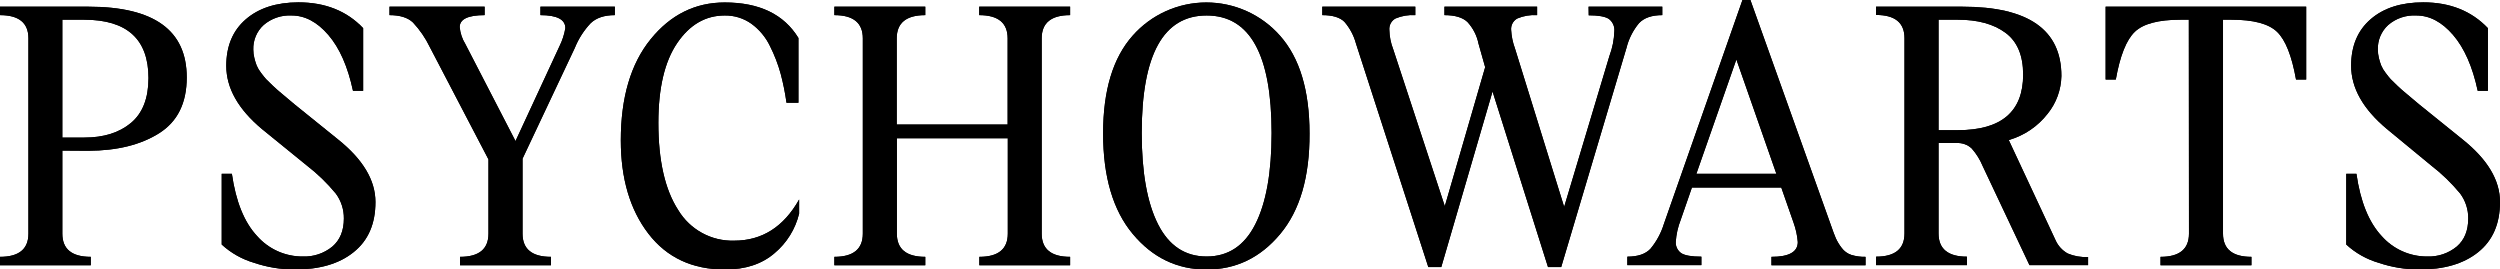 <?xml version="1.0" encoding="UTF-8"?> <svg xmlns="http://www.w3.org/2000/svg" width="167" height="18" viewBox="0 0 167 18" fill="none"><path d="M4.164 10.059V15.606C4.164 16.64 4.797 17.157 6.064 17.157V17.721H0V17.157C1.266 17.157 1.899 16.64 1.899 15.606V2.562C1.899 1.528 1.266 1.011 0 1.011V0.447H5.909C10.286 0.447 12.474 2.021 12.474 5.171C12.474 6.879 11.861 8.12 10.634 8.896C9.407 9.671 7.832 10.063 5.909 10.071L4.164 10.059ZM4.164 1.316V9.19H5.628C6.927 9.19 7.966 8.865 8.746 8.214C9.526 7.564 9.917 6.565 9.919 5.218C9.919 2.618 8.488 1.318 5.628 1.316H4.164Z" fill="black"></path><path d="M24.259 1.88V6.064H23.579C23.234 4.451 22.687 3.21 21.938 2.339C21.189 1.467 20.369 1.033 19.476 1.034C18.797 0.999 18.129 1.226 17.612 1.669C17.384 1.876 17.205 2.131 17.085 2.415C16.966 2.699 16.91 3.006 16.92 3.314C16.92 3.504 16.944 3.694 16.991 3.878C17.031 4.045 17.082 4.21 17.143 4.372C17.218 4.548 17.317 4.714 17.436 4.865C17.577 5.053 17.689 5.194 17.776 5.288C17.863 5.382 18.011 5.523 18.221 5.723C18.433 5.923 18.58 6.052 18.667 6.122C18.754 6.193 18.925 6.339 19.183 6.557C19.441 6.776 19.61 6.919 19.687 6.98L22.571 9.307C24.242 10.641 25.078 12.035 25.08 13.491C25.082 14.946 24.597 16.063 23.626 16.84C22.659 17.623 21.33 18.011 19.64 18.003C18.735 17.996 17.837 17.846 16.979 17.557C16.172 17.321 15.43 16.903 14.81 16.335V11.611H15.49C15.754 13.459 16.313 14.842 17.166 15.759C17.548 16.194 18.019 16.543 18.547 16.78C19.075 17.017 19.648 17.138 20.226 17.134C20.941 17.162 21.641 16.928 22.196 16.476C22.712 16.038 22.97 15.412 22.97 14.595C22.977 13.995 22.788 13.409 22.43 12.927C21.854 12.229 21.202 11.598 20.484 11.046L17.506 8.626C15.912 7.295 15.115 5.885 15.115 4.395C15.115 3.079 15.548 2.045 16.416 1.293C17.284 0.541 18.455 0.162 19.931 0.157C21.724 0.157 23.167 0.732 24.259 1.88Z" fill="black"></path><path d="M38.399 3.196L34.905 10.6V15.606C34.905 16.64 35.538 17.157 36.804 17.157V17.721H30.731V17.157C31.997 17.157 32.63 16.64 32.63 15.606V10.647L28.715 3.149C28.424 2.547 28.045 1.993 27.589 1.504C27.244 1.175 26.72 1.011 26.018 1.011V0.447H32.373V1.011C31.263 1.011 30.708 1.279 30.708 1.81C30.744 2.21 30.872 2.596 31.083 2.938L34.436 9.425L37.367 3.102C37.559 2.717 37.694 2.305 37.766 1.88C37.766 1.302 37.21 1.011 36.101 1.011V0.447H41.072V1.011C40.368 1.011 39.829 1.191 39.454 1.551C39.003 2.029 38.645 2.587 38.399 3.196Z" fill="black"></path><path d="M49.044 16.076C50.903 16.076 52.349 15.159 53.382 13.326V14.266C53.131 15.301 52.556 16.228 51.741 16.91C50.897 17.639 49.794 18.003 48.434 18.003C46.246 18.003 44.538 17.204 43.311 15.606C42.084 14.008 41.47 11.932 41.47 9.378C41.47 6.51 42.135 4.258 43.463 2.621C44.792 0.983 46.441 0.165 48.411 0.165C50.726 0.165 52.367 0.956 53.335 2.538V6.863H52.538C52.449 6.213 52.319 5.569 52.151 4.936C51.975 4.294 51.735 3.672 51.436 3.079C51.151 2.486 50.724 1.973 50.193 1.586C49.673 1.217 49.048 1.024 48.411 1.034C47.129 1.034 46.07 1.649 45.234 2.879C44.398 4.109 43.979 5.884 43.979 8.203C43.979 10.727 44.421 12.67 45.304 14.031C45.691 14.674 46.241 15.202 46.898 15.561C47.555 15.921 48.296 16.098 49.044 16.076Z" fill="black"></path><path d="M59.901 2.562V8.32H67.31V2.562C67.31 1.528 66.677 1.011 65.411 1.011V0.447H71.484V1.011C70.218 1.011 69.585 1.528 69.585 2.562V15.606C69.585 16.64 70.218 17.157 71.484 17.157V17.721H65.42V17.157C66.687 17.157 67.32 16.64 67.32 15.606V9.237H59.91V15.606C59.91 16.64 60.543 17.157 61.809 17.157V17.721H55.736V17.157C57.002 17.157 57.636 16.64 57.636 15.606V2.562C57.636 1.528 57.002 1.011 55.736 1.011V0.447H61.809V1.011C60.537 1.011 59.901 1.528 59.901 2.562Z" fill="black"></path><path d="M85.518 15.63C84.198 17.214 82.557 18.005 80.594 18.003C78.63 18.002 76.989 17.21 75.67 15.63C74.347 14.047 73.687 11.806 73.688 8.908C73.688 6.04 74.345 3.866 75.658 2.386C76.275 1.687 77.033 1.128 77.882 0.745C78.731 0.363 79.651 0.165 80.582 0.165C81.513 0.165 82.433 0.363 83.282 0.745C84.131 1.128 84.889 1.687 85.506 2.386C86.819 3.866 87.476 6.04 87.476 8.908C87.491 11.808 86.839 14.049 85.518 15.63ZM77.358 14.983C78.085 16.417 79.167 17.134 80.605 17.134C82.044 17.134 83.126 16.417 83.853 14.983C84.58 13.55 84.943 11.516 84.943 8.884C84.943 3.652 83.497 1.036 80.605 1.034C77.713 1.033 76.267 3.649 76.267 8.884C76.267 11.516 76.631 13.55 77.358 14.983Z" fill="black"></path><path d="M106.117 0.447H111.041V1.011C110.338 1.011 109.818 1.191 109.482 1.551C109.085 2.03 108.8 2.592 108.65 3.196L104.288 17.839H103.406L99.702 6.111L96.278 17.839H95.411L90.58 2.914C90.436 2.376 90.171 1.878 89.807 1.457C89.509 1.161 89.016 1.011 88.329 1.011V0.447H94.543V1.011C94.09 0.982 93.637 1.058 93.218 1.234C93.084 1.308 92.973 1.419 92.9 1.555C92.828 1.691 92.795 1.844 92.808 1.998C92.818 2.44 92.905 2.878 93.066 3.29L96.513 13.773L99.209 4.489L98.764 2.914C98.655 2.374 98.399 1.874 98.025 1.469C97.703 1.163 97.191 1.011 96.489 1.011V0.447H102.68V1.011C102.227 0.982 101.773 1.058 101.355 1.234C101.22 1.308 101.11 1.419 101.037 1.555C100.964 1.691 100.932 1.844 100.944 1.998C100.967 2.424 101.054 2.844 101.202 3.243L104.485 13.82L107.51 3.737C107.709 3.21 107.82 2.655 107.838 2.092C107.854 1.932 107.827 1.771 107.761 1.625C107.695 1.478 107.593 1.352 107.463 1.257C107.213 1.101 106.767 1.022 106.126 1.022L106.117 0.447Z" fill="black"></path><path d="M116.927 0L122.296 15.018C122.437 15.427 122.549 15.723 122.636 15.923C122.74 16.149 122.87 16.362 123.023 16.558C123.184 16.778 123.409 16.943 123.668 17.028C123.976 17.122 124.296 17.165 124.618 17.157V17.721H118.333V17.157C119.506 17.157 120.092 16.828 120.092 16.17C120.056 15.729 119.962 15.294 119.811 14.877L118.99 12.527H113.02L112.27 14.689C112.086 15.155 111.975 15.647 111.942 16.147C111.931 16.294 111.959 16.443 112.023 16.576C112.087 16.71 112.184 16.825 112.305 16.91C112.547 17.067 112.997 17.145 113.653 17.145V17.709H108.706V17.145C109.409 17.145 109.925 16.969 110.253 16.617C110.656 16.132 110.958 15.573 111.144 14.971L116.397 0H116.927ZM115.989 3.972L113.316 11.611H118.662L115.989 3.972Z" fill="black"></path><path d="M125.321 0.447H131.089C135.498 0.447 137.702 1.99 137.702 5.077C137.683 5.993 137.361 6.878 136.787 7.591C136.128 8.441 135.217 9.058 134.184 9.354L137.303 16.029C137.47 16.413 137.759 16.731 138.124 16.934C138.554 17.114 139.018 17.195 139.484 17.169V17.709H135.568L132.449 11.105C132.27 10.671 132.021 10.27 131.711 9.918C131.578 9.793 131.421 9.697 131.249 9.634C131.078 9.572 130.896 9.544 130.714 9.554H129.495V15.594C129.495 16.628 130.128 17.145 131.394 17.145V17.709H125.321V17.145C126.587 17.145 127.22 16.628 127.22 15.594V2.55C127.22 1.516 126.587 0.999 125.321 0.999V0.447ZM129.495 8.696H130.784C133.692 8.696 135.146 7.458 135.146 4.983C135.146 3.699 134.751 2.767 133.962 2.186C133.172 1.604 132.113 1.315 130.784 1.316H129.495V8.696Z" fill="black"></path><path d="M146.213 1.316H145.65C144.181 1.316 143.165 1.586 142.602 2.127C142.039 2.668 141.617 3.729 141.336 5.312H140.656V0.447H154.054V5.312H153.374C153.093 3.731 152.671 2.669 152.108 2.127C151.545 1.585 150.529 1.315 149.06 1.316H148.497V15.606C148.497 16.64 149.13 17.157 150.396 17.157V17.721H144.323V17.157C145.589 17.157 146.223 16.64 146.223 15.606L146.213 1.316Z" fill="black"></path><path d="M166.191 1.88V6.064H165.511C165.166 4.451 164.618 3.21 163.87 2.339C163.121 1.467 162.3 1.033 161.408 1.034C160.724 0.995 160.052 1.222 159.532 1.669C159.304 1.876 159.125 2.131 159.005 2.415C158.886 2.699 158.83 3.006 158.84 3.314C158.84 3.504 158.864 3.694 158.91 3.878C158.95 4.046 159.001 4.211 159.063 4.372C159.138 4.548 159.237 4.714 159.356 4.865C159.497 5.053 159.609 5.194 159.696 5.288C159.783 5.382 159.93 5.523 160.141 5.723C160.352 5.923 160.5 6.052 160.587 6.122L161.103 6.557C161.361 6.778 161.527 6.919 161.607 6.98L164.491 9.307C166.164 10.641 167 12.035 167 13.491C167 14.946 166.515 16.063 165.546 16.84C164.575 17.623 163.247 18.011 161.56 18.003C160.655 17.996 159.757 17.846 158.899 17.557C158.092 17.322 157.349 16.904 156.73 16.335V11.611H157.41C157.675 13.459 158.234 14.842 159.086 15.759C159.467 16.193 159.936 16.54 160.462 16.777C160.988 17.015 161.558 17.136 162.135 17.134C162.849 17.162 163.55 16.928 164.104 16.476C164.62 16.038 164.878 15.412 164.878 14.595C164.886 13.995 164.696 13.409 164.339 12.927C163.762 12.229 163.109 11.598 162.392 11.046L159.447 8.619C157.853 7.288 157.056 5.878 157.056 4.388C157.056 3.072 157.489 2.038 158.357 1.286C159.225 0.534 160.397 0.157 161.874 0.157C163.656 0.157 165.095 0.732 166.191 1.88Z" fill="black"></path><path d="M4.164 10.059V15.606C4.164 16.64 4.797 17.157 6.064 17.157V17.721H0V17.157C1.266 17.157 1.899 16.64 1.899 15.606V2.562C1.899 1.528 1.266 1.011 0 1.011V0.447H5.909C10.286 0.447 12.474 2.021 12.474 5.171C12.474 6.879 11.861 8.12 10.634 8.896C9.407 9.671 7.832 10.063 5.909 10.071L4.164 10.059ZM4.164 1.316V9.19H5.628C6.927 9.19 7.966 8.865 8.746 8.214C9.526 7.564 9.917 6.565 9.919 5.218C9.919 2.618 8.488 1.318 5.628 1.316H4.164Z" fill="black"></path><path d="M24.259 1.88V6.064H23.579C23.234 4.451 22.687 3.21 21.938 2.339C21.189 1.467 20.369 1.033 19.476 1.034C18.797 0.999 18.129 1.226 17.612 1.669C17.384 1.876 17.205 2.131 17.085 2.415C16.966 2.699 16.91 3.006 16.92 3.314C16.92 3.504 16.944 3.694 16.991 3.878C17.031 4.045 17.082 4.21 17.143 4.372C17.218 4.548 17.317 4.714 17.436 4.865C17.577 5.053 17.689 5.194 17.776 5.288C17.863 5.382 18.011 5.523 18.221 5.723C18.433 5.923 18.58 6.052 18.667 6.122C18.754 6.193 18.925 6.339 19.183 6.557C19.441 6.776 19.61 6.919 19.687 6.98L22.571 9.307C24.242 10.641 25.078 12.035 25.08 13.491C25.082 14.946 24.597 16.063 23.626 16.84C22.659 17.623 21.33 18.011 19.64 18.003C18.735 17.996 17.837 17.846 16.979 17.557C16.172 17.321 15.43 16.903 14.81 16.335V11.611H15.49C15.754 13.459 16.313 14.842 17.166 15.759C17.548 16.194 18.019 16.543 18.547 16.78C19.075 17.017 19.648 17.138 20.226 17.134C20.941 17.162 21.641 16.928 22.196 16.476C22.712 16.038 22.97 15.412 22.97 14.595C22.977 13.995 22.788 13.409 22.43 12.927C21.854 12.229 21.202 11.598 20.484 11.046L17.506 8.626C15.912 7.295 15.115 5.885 15.115 4.395C15.115 3.079 15.548 2.045 16.416 1.293C17.284 0.541 18.455 0.162 19.931 0.157C21.724 0.157 23.167 0.732 24.259 1.88Z" fill="black"></path><path d="M38.399 3.196L34.905 10.6V15.606C34.905 16.64 35.538 17.157 36.804 17.157V17.721H30.731V17.157C31.997 17.157 32.63 16.64 32.63 15.606V10.647L28.715 3.149C28.424 2.547 28.045 1.993 27.589 1.504C27.244 1.175 26.72 1.011 26.018 1.011V0.447H32.373V1.011C31.263 1.011 30.708 1.279 30.708 1.81C30.744 2.21 30.872 2.596 31.083 2.938L34.436 9.425L37.367 3.102C37.559 2.717 37.694 2.305 37.766 1.88C37.766 1.302 37.21 1.011 36.101 1.011V0.447H41.072V1.011C40.368 1.011 39.829 1.191 39.454 1.551C39.003 2.029 38.645 2.587 38.399 3.196Z" fill="black"></path><path d="M49.044 16.076C50.903 16.076 52.349 15.159 53.382 13.326V14.266C53.131 15.301 52.556 16.228 51.741 16.91C50.897 17.639 49.794 18.003 48.434 18.003C46.246 18.003 44.538 17.204 43.311 15.606C42.084 14.008 41.47 11.932 41.47 9.378C41.47 6.51 42.135 4.258 43.463 2.621C44.792 0.983 46.441 0.165 48.411 0.165C50.726 0.165 52.367 0.956 53.335 2.538V6.863H52.538C52.449 6.213 52.319 5.569 52.151 4.936C51.975 4.294 51.735 3.672 51.436 3.079C51.151 2.486 50.724 1.973 50.193 1.586C49.673 1.217 49.048 1.024 48.411 1.034C47.129 1.034 46.07 1.649 45.234 2.879C44.398 4.109 43.979 5.884 43.979 8.203C43.979 10.727 44.421 12.67 45.304 14.031C45.691 14.674 46.241 15.202 46.898 15.561C47.555 15.921 48.296 16.098 49.044 16.076Z" fill="black"></path><path d="M59.901 2.562V8.32H67.31V2.562C67.31 1.528 66.677 1.011 65.411 1.011V0.447H71.484V1.011C70.218 1.011 69.585 1.528 69.585 2.562V15.606C69.585 16.64 70.218 17.157 71.484 17.157V17.721H65.42V17.157C66.687 17.157 67.32 16.64 67.32 15.606V9.237H59.91V15.606C59.91 16.64 60.543 17.157 61.809 17.157V17.721H55.736V17.157C57.002 17.157 57.636 16.64 57.636 15.606V2.562C57.636 1.528 57.002 1.011 55.736 1.011V0.447H61.809V1.011C60.537 1.011 59.901 1.528 59.901 2.562Z" fill="black"></path><path d="M85.518 15.63C84.198 17.214 82.557 18.005 80.594 18.003C78.63 18.002 76.989 17.21 75.67 15.63C74.347 14.047 73.687 11.806 73.688 8.908C73.688 6.04 74.345 3.866 75.658 2.386C76.275 1.687 77.033 1.128 77.882 0.745C78.731 0.363 79.651 0.165 80.582 0.165C81.513 0.165 82.433 0.363 83.282 0.745C84.131 1.128 84.889 1.687 85.506 2.386C86.819 3.866 87.476 6.04 87.476 8.908C87.491 11.808 86.839 14.049 85.518 15.63ZM77.358 14.983C78.085 16.417 79.167 17.134 80.605 17.134C82.044 17.134 83.126 16.417 83.853 14.983C84.58 13.55 84.943 11.516 84.943 8.884C84.943 3.652 83.497 1.036 80.605 1.034C77.713 1.033 76.267 3.649 76.267 8.884C76.267 11.516 76.631 13.55 77.358 14.983Z" fill="black"></path><path d="M106.117 0.447H111.041V1.011C110.338 1.011 109.818 1.191 109.482 1.551C109.085 2.03 108.8 2.592 108.65 3.196L104.288 17.839H103.406L99.702 6.111L96.278 17.839H95.411L90.58 2.914C90.436 2.376 90.171 1.878 89.807 1.457C89.509 1.161 89.016 1.011 88.329 1.011V0.447H94.543V1.011C94.09 0.982 93.637 1.058 93.218 1.234C93.084 1.308 92.973 1.419 92.9 1.555C92.828 1.691 92.795 1.844 92.808 1.998C92.818 2.44 92.905 2.878 93.066 3.29L96.513 13.773L99.209 4.489L98.764 2.914C98.655 2.374 98.399 1.874 98.025 1.469C97.703 1.163 97.191 1.011 96.489 1.011V0.447H102.68V1.011C102.227 0.982 101.773 1.058 101.355 1.234C101.22 1.308 101.11 1.419 101.037 1.555C100.964 1.691 100.932 1.844 100.944 1.998C100.967 2.424 101.054 2.844 101.202 3.243L104.485 13.82L107.51 3.737C107.709 3.21 107.82 2.655 107.838 2.092C107.854 1.932 107.827 1.771 107.761 1.625C107.695 1.478 107.593 1.352 107.463 1.257C107.213 1.101 106.767 1.022 106.126 1.022L106.117 0.447Z" fill="black"></path><path d="M116.927 0L122.296 15.018C122.437 15.427 122.549 15.723 122.636 15.923C122.74 16.149 122.87 16.362 123.023 16.558C123.184 16.778 123.409 16.943 123.668 17.028C123.976 17.122 124.296 17.165 124.618 17.157V17.721H118.333V17.157C119.506 17.157 120.092 16.828 120.092 16.17C120.056 15.729 119.962 15.294 119.811 14.877L118.99 12.527H113.02L112.27 14.689C112.086 15.155 111.975 15.647 111.942 16.147C111.931 16.294 111.959 16.443 112.023 16.576C112.087 16.71 112.184 16.825 112.305 16.91C112.547 17.067 112.997 17.145 113.653 17.145V17.709H108.706V17.145C109.409 17.145 109.925 16.969 110.253 16.617C110.656 16.132 110.958 15.573 111.144 14.971L116.397 0H116.927ZM115.989 3.972L113.316 11.611H118.662L115.989 3.972Z" fill="black"></path><path d="M125.321 0.447H131.089C135.498 0.447 137.702 1.99 137.702 5.077C137.683 5.993 137.361 6.878 136.787 7.591C136.128 8.441 135.217 9.058 134.184 9.354L137.303 16.029C137.47 16.413 137.759 16.731 138.124 16.934C138.554 17.114 139.018 17.195 139.484 17.169V17.709H135.568L132.449 11.105C132.27 10.671 132.021 10.27 131.711 9.918C131.578 9.793 131.421 9.697 131.249 9.634C131.078 9.572 130.896 9.544 130.714 9.554H129.495V15.594C129.495 16.628 130.128 17.145 131.394 17.145V17.709H125.321V17.145C126.587 17.145 127.22 16.628 127.22 15.594V2.55C127.22 1.516 126.587 0.999 125.321 0.999V0.447ZM129.495 8.696H130.784C133.692 8.696 135.146 7.458 135.146 4.983C135.146 3.699 134.751 2.767 133.962 2.186C133.172 1.604 132.113 1.315 130.784 1.316H129.495V8.696Z" fill="black"></path><path d="M146.213 1.316H145.65C144.181 1.316 143.165 1.586 142.602 2.127C142.039 2.668 141.617 3.729 141.336 5.312H140.656V0.447H154.054V5.312H153.374C153.093 3.731 152.671 2.669 152.108 2.127C151.545 1.585 150.529 1.315 149.06 1.316H148.497V15.606C148.497 16.64 149.13 17.157 150.396 17.157V17.721H144.323V17.157C145.589 17.157 146.223 16.64 146.223 15.606L146.213 1.316Z" fill="black"></path><path d="M166.191 1.88V6.064H165.511C165.166 4.451 164.618 3.21 163.87 2.339C163.121 1.467 162.3 1.033 161.408 1.034C160.724 0.995 160.052 1.222 159.532 1.669C159.304 1.876 159.125 2.131 159.005 2.415C158.886 2.699 158.83 3.006 158.84 3.314C158.84 3.504 158.864 3.694 158.91 3.878C158.95 4.046 159.001 4.211 159.063 4.372C159.138 4.548 159.237 4.714 159.356 4.865C159.497 5.053 159.609 5.194 159.696 5.288C159.783 5.382 159.93 5.523 160.141 5.723C160.352 5.923 160.5 6.052 160.587 6.122L161.103 6.557C161.361 6.778 161.527 6.919 161.607 6.98L164.491 9.307C166.164 10.641 167 12.035 167 13.491C167 14.946 166.515 16.063 165.546 16.84C164.575 17.623 163.247 18.011 161.56 18.003C160.655 17.996 159.757 17.846 158.899 17.557C158.092 17.322 157.349 16.904 156.73 16.335V11.611H157.41C157.675 13.459 158.234 14.842 159.086 15.759C159.467 16.193 159.936 16.54 160.462 16.777C160.988 17.015 161.558 17.136 162.135 17.134C162.849 17.162 163.55 16.928 164.104 16.476C164.62 16.038 164.878 15.412 164.878 14.595C164.886 13.995 164.696 13.409 164.339 12.927C163.762 12.229 163.109 11.598 162.392 11.046L159.447 8.619C157.853 7.288 157.056 5.878 157.056 4.388C157.056 3.072 157.489 2.038 158.357 1.286C159.225 0.534 160.397 0.157 161.874 0.157C163.656 0.157 165.095 0.732 166.191 1.88Z" fill="black"></path></svg> 